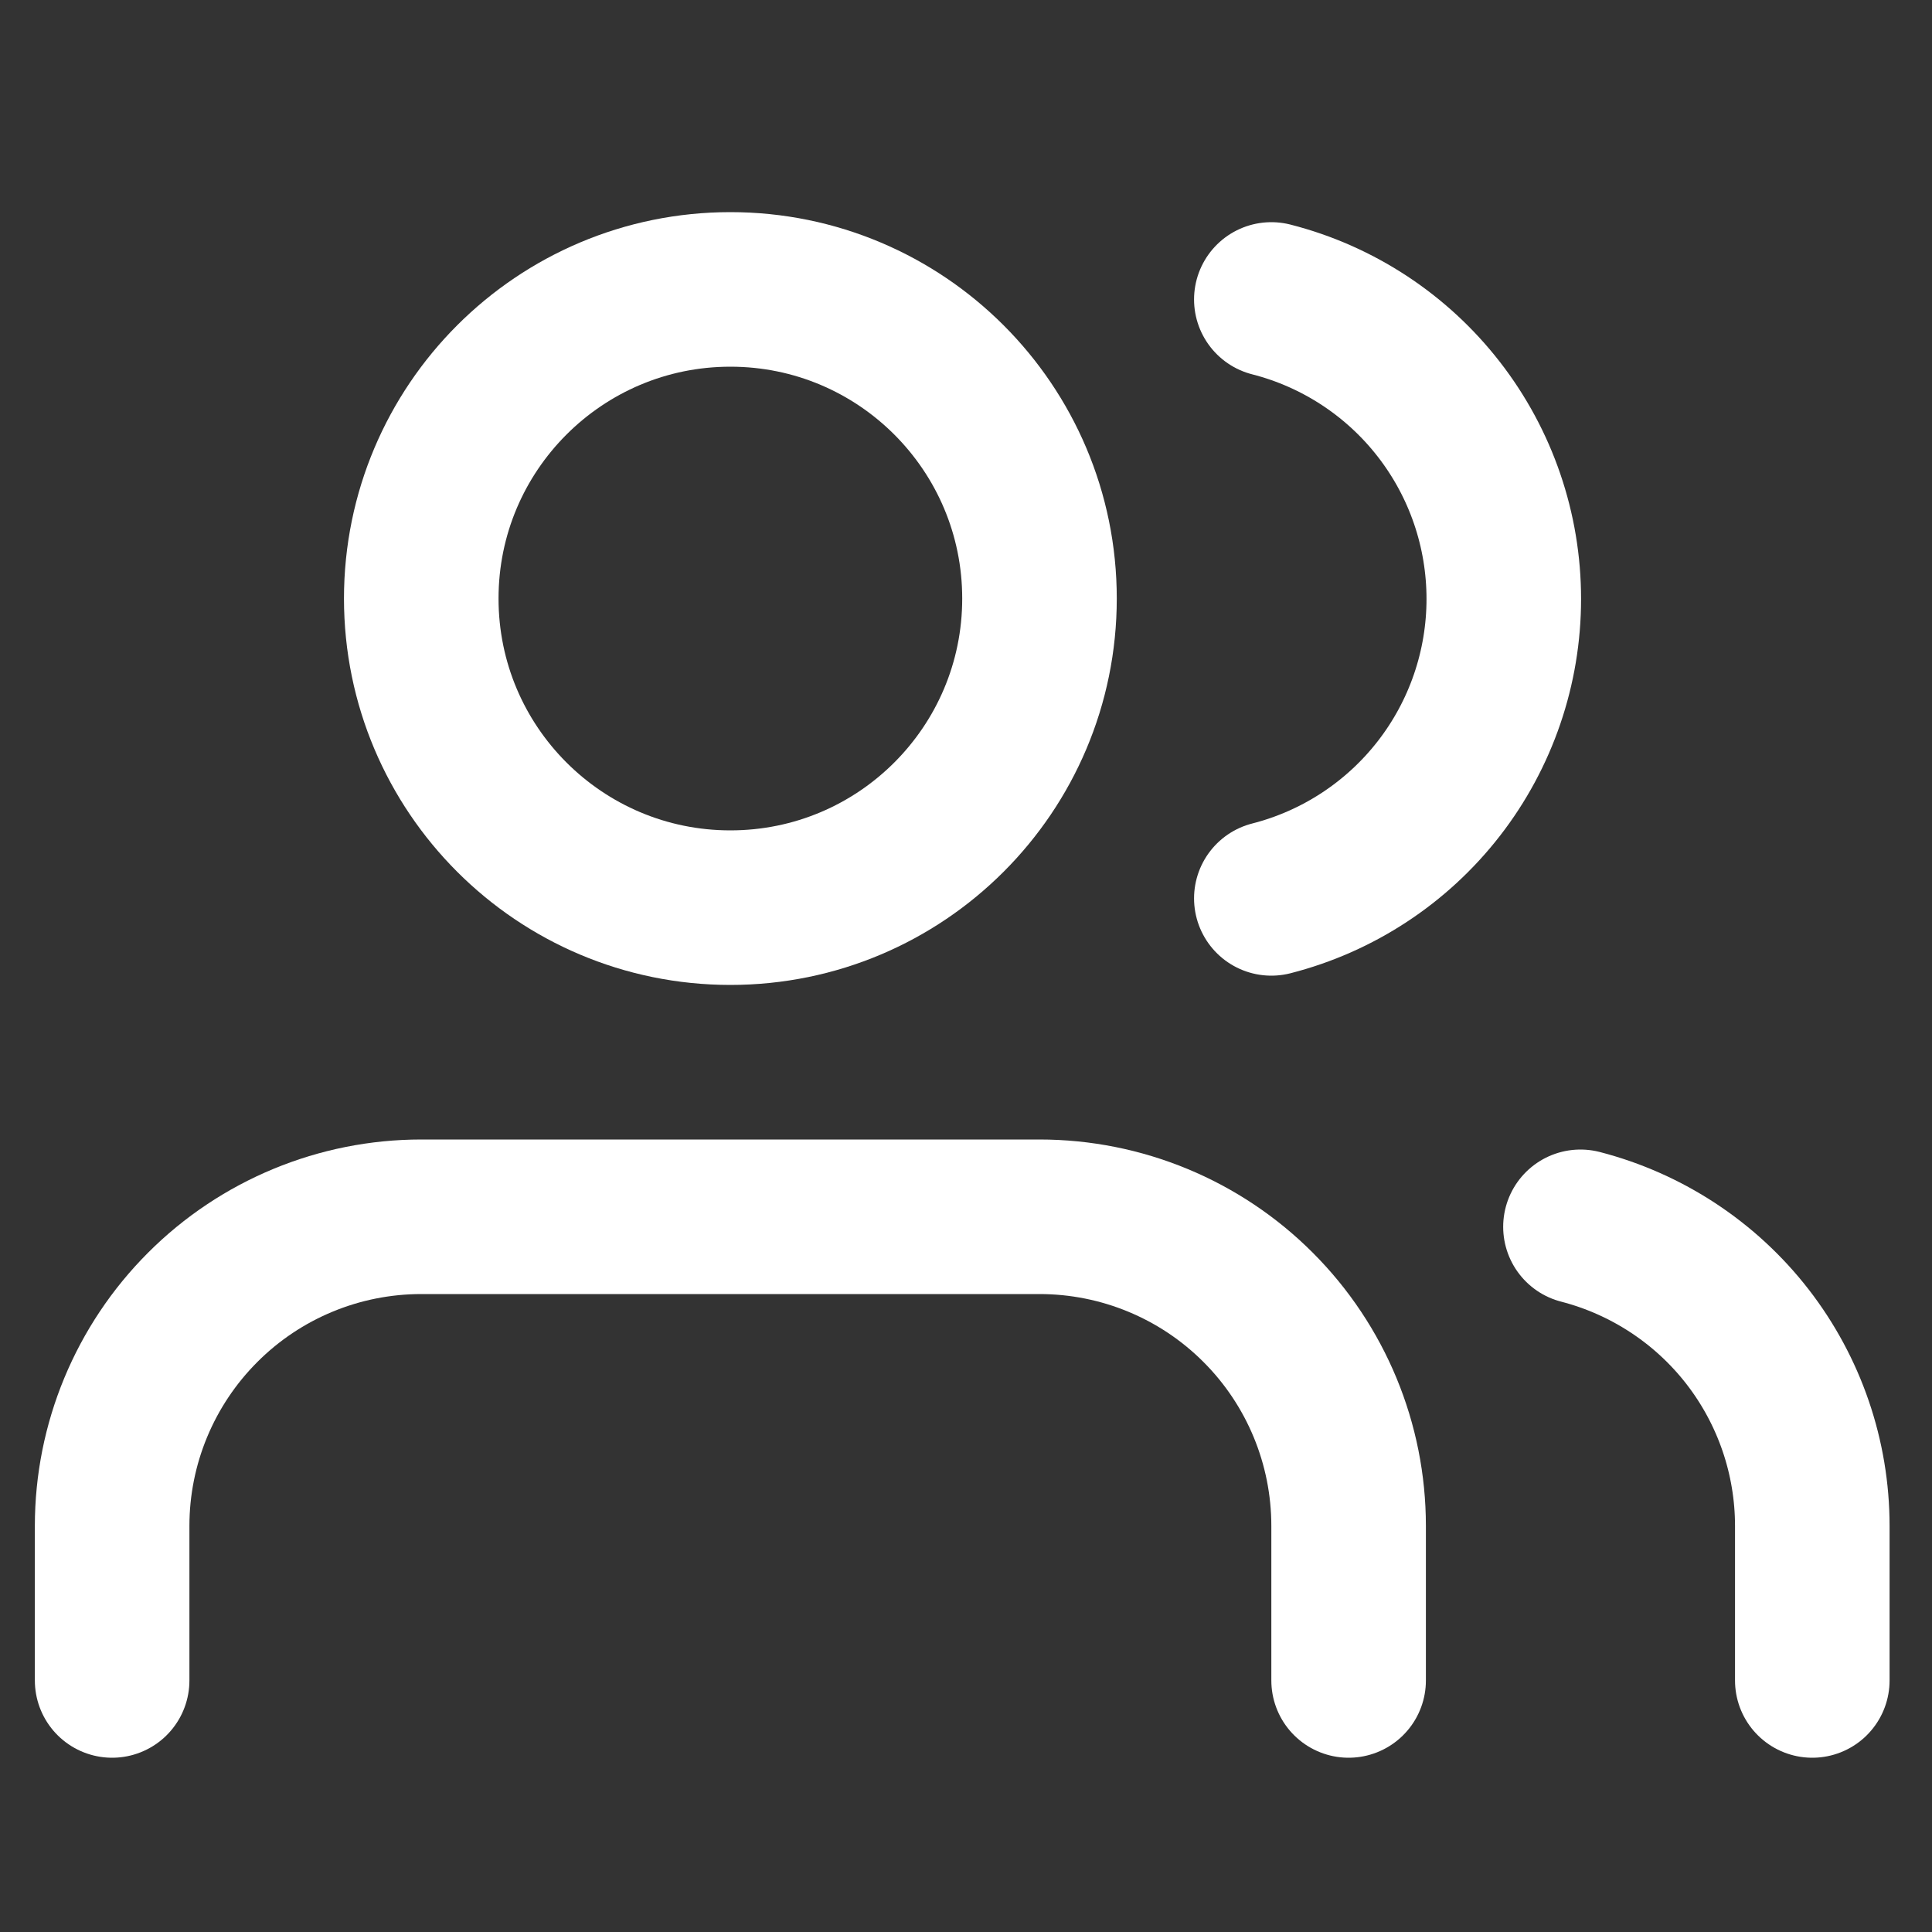 <svg width="25" height="25" viewBox="0 0 25 25" fill="none" xmlns="http://www.w3.org/2000/svg">
<rect x="0" y="0" width="25" height="25" fill="#333333" stroke="none"/>
<g clip-path="url(#clip0_508_7)">
<path d="M17.451 21.745V19.745C17.451 18.684 17.03 17.667 16.28 16.917C15.53 16.166 14.512 15.745 13.451 15.745H5.451C4.391 15.745 3.373 16.166 2.623 16.917C1.873 17.667 1.451 18.684 1.451 19.745V21.745" stroke="white" stroke-width="2" stroke-linecap="round" stroke-linejoin="round"/>
<path d="M9.451 11.745C11.661 11.745 13.451 9.954 13.451 7.745C13.451 5.536 11.661 3.745 9.451 3.745C7.242 3.745 5.451 5.536 5.451 7.745C5.451 9.954 7.242 11.745 9.451 11.745Z" stroke="white" stroke-width="2" stroke-linecap="round" stroke-linejoin="round"/>
<path d="M23.451 21.745V19.745C23.451 18.859 23.156 17.998 22.613 17.297C22.07 16.597 21.309 16.097 20.451 15.875" stroke="white" stroke-width="2" stroke-linecap="round" stroke-linejoin="round"/>
<path d="M16.451 3.875C17.312 4.095 18.075 4.596 18.619 5.297C19.164 5.999 19.459 6.862 19.459 7.75C19.459 8.638 19.164 9.501 18.619 10.203C18.075 10.904 17.312 11.405 16.451 11.625" stroke="white" stroke-width="2" stroke-linecap="round" stroke-linejoin="round"/>
</g>
<defs>
<clipPath id="clip0_508_7">
<rect width="24" height="24" fill="white" transform="translate(0.451 0.745)"/>
</clipPath>
</defs>
</svg>
